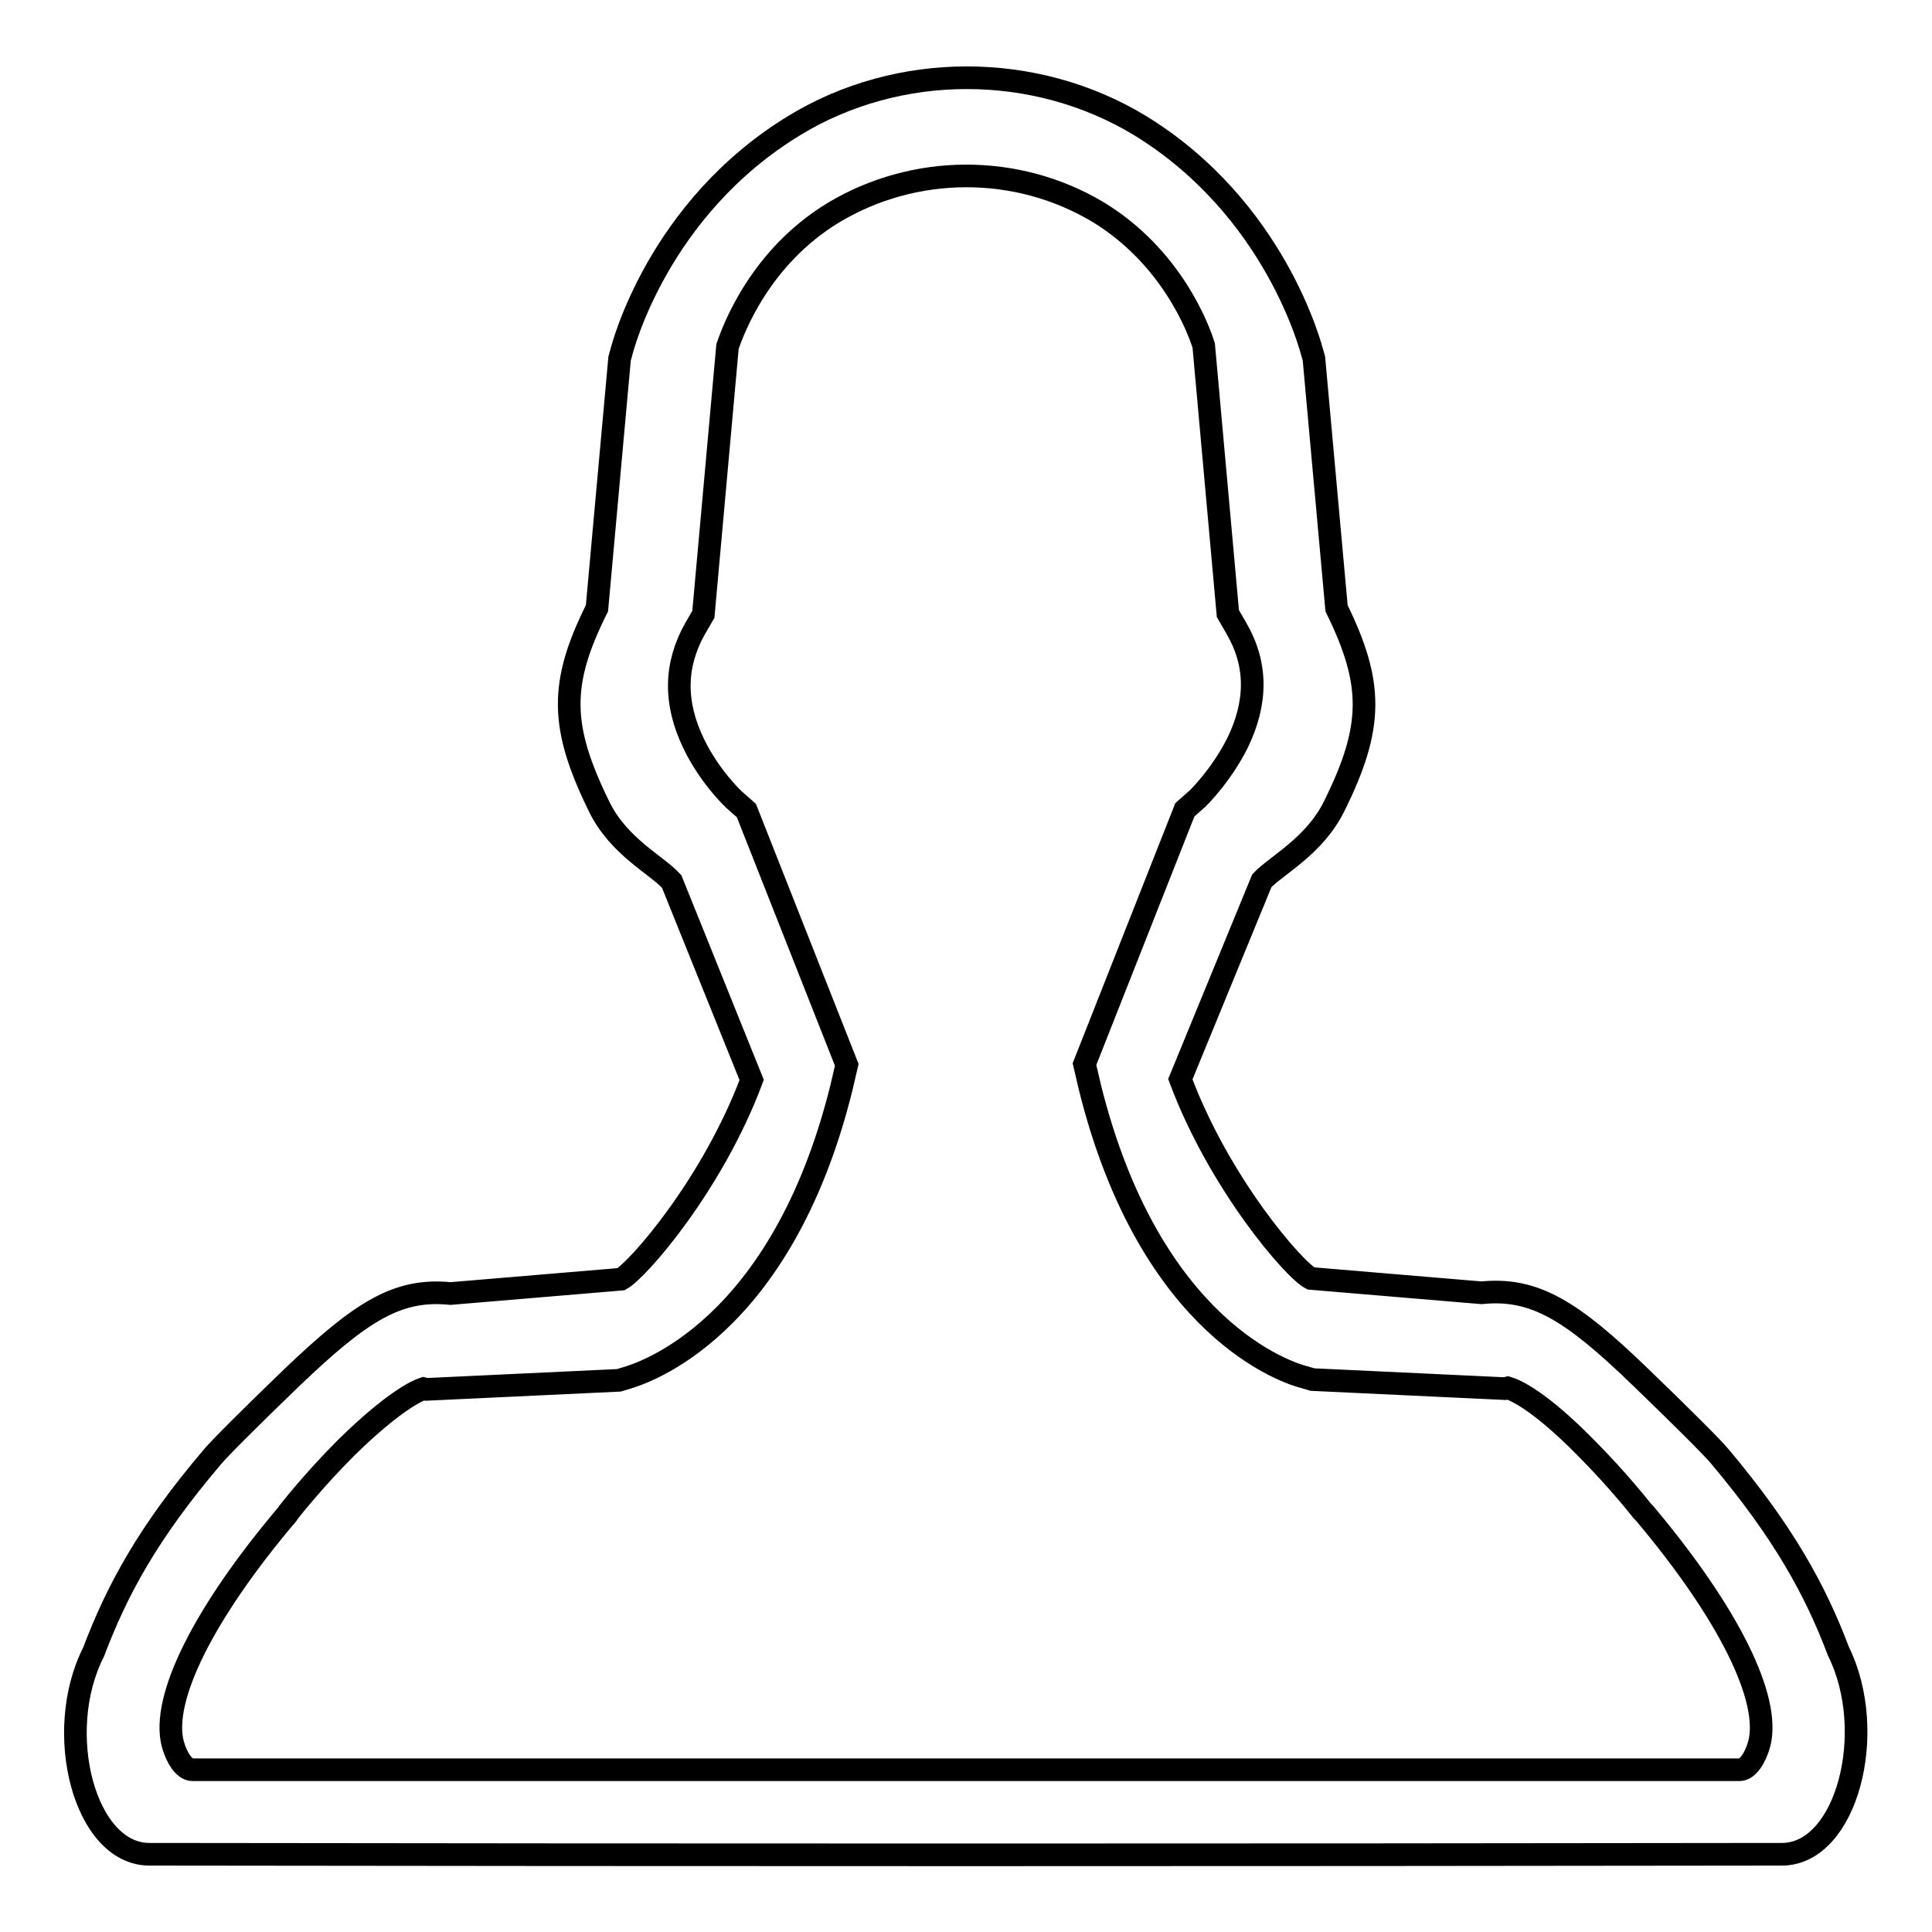 <?xml version="1.0" encoding="utf-8"?>
<!-- Svg Vector Icons : http://www.onlinewebfonts.com/icon -->
<!DOCTYPE svg PUBLIC "-//W3C//DTD SVG 1.1//EN" "http://www.w3.org/Graphics/SVG/1.1/DTD/svg11.dtd">
<svg version="1.1" xmlns="http://www.w3.org/2000/svg" xmlns:xlink="http://www.w3.org/1999/xlink" x="0px" y="0px" viewBox="0 0 256 256" enable-background="new 0 0 256 256" xml:space="preserve">
<g><g><path stroke-width="3" fill-opacity="0" stroke="#000000"  d="M12.4,218.9c3.1-8.2,7.2-15.8,15.7-25.8c0.8-1,5.1-5.3,10.5-10.5c9.3-8.9,14.1-11.9,21.1-11.2l22.6-1.9c2.2-1.2,12.1-12.5,17.3-26.4L89,116.8c-2-2.2-7-4.6-9.6-9.9c-5.2-10.6-5.3-16.3-0.3-26.3l3-33.1l0.2-0.7c0.2-0.8,4.9-19.2,23-30.2c13.8-8.4,31.8-8.4,45.7,0c18,11,22.7,29.5,22.9,30.2l0.2,0.7l3,33.1c4.9,10,4.9,15.7-0.3,26.2c-2.6,5.3-7.6,7.8-9.6,9.9L156.4,143c5.2,13.9,15.1,25.3,17.3,26.4l22.6,1.9c7-0.7,11.9,2.3,21.1,11.2c5.4,5.2,9.7,9.5,10.5,10.5c8.4,10,12.6,17.6,15.7,25.8c5.3,10.7,1.1,26.9-7.5,26.9c-72.1,0.1-144.2,0.1-216.3,0C11.2,245.7,7,229.5,12.4,218.9L12.4,218.9z M110.4,28.2c-9.7,5.9-13.2,15.4-14,17.7l-3.2,35.5l-1.1,1.9c-2.7,4.8-2.8,9.8-0.2,15.2c2.1,4.4,5.3,7.4,5.3,7.4l1.7,1.5l13.3,33.7l-0.7,3c-8,32.3-26.5,37.9-28.5,38.5l-1,0.3l-25.5,1.2l-0.4-0.1c-0.9,0.3-4.1,1.8-10.3,7.9c-4.3,4.3-7.5,8.4-7.5,8.4l-0.2,0.3c-11.1,13.1-16.8,24.5-15.2,30.5c0.5,1.8,1.5,3.4,2.6,3.4h205c1.1,0,2.1-1.6,2.6-3.4c1.6-6-4.1-17.4-15.2-30.6l-0.3-0.3c0,0-3.2-4.1-7.5-8.4c-6.1-6.2-9.3-7.6-10.3-7.9l-0.4,0.1l-25.5-1.2l-1-0.3c-2.1-0.5-20.5-6.2-28.5-38.5l-0.7-3l13.3-33.7l1.7-1.5c0,0,3.1-3,5.3-7.4c2.6-5.4,2.6-10.4-0.2-15.2l-1.1-1.9l-3.2-35.5c-0.7-2.3-4.3-11.8-14-17.7C134.8,21.7,121.2,21.7,110.4,28.2z"/></g></g>
</svg>